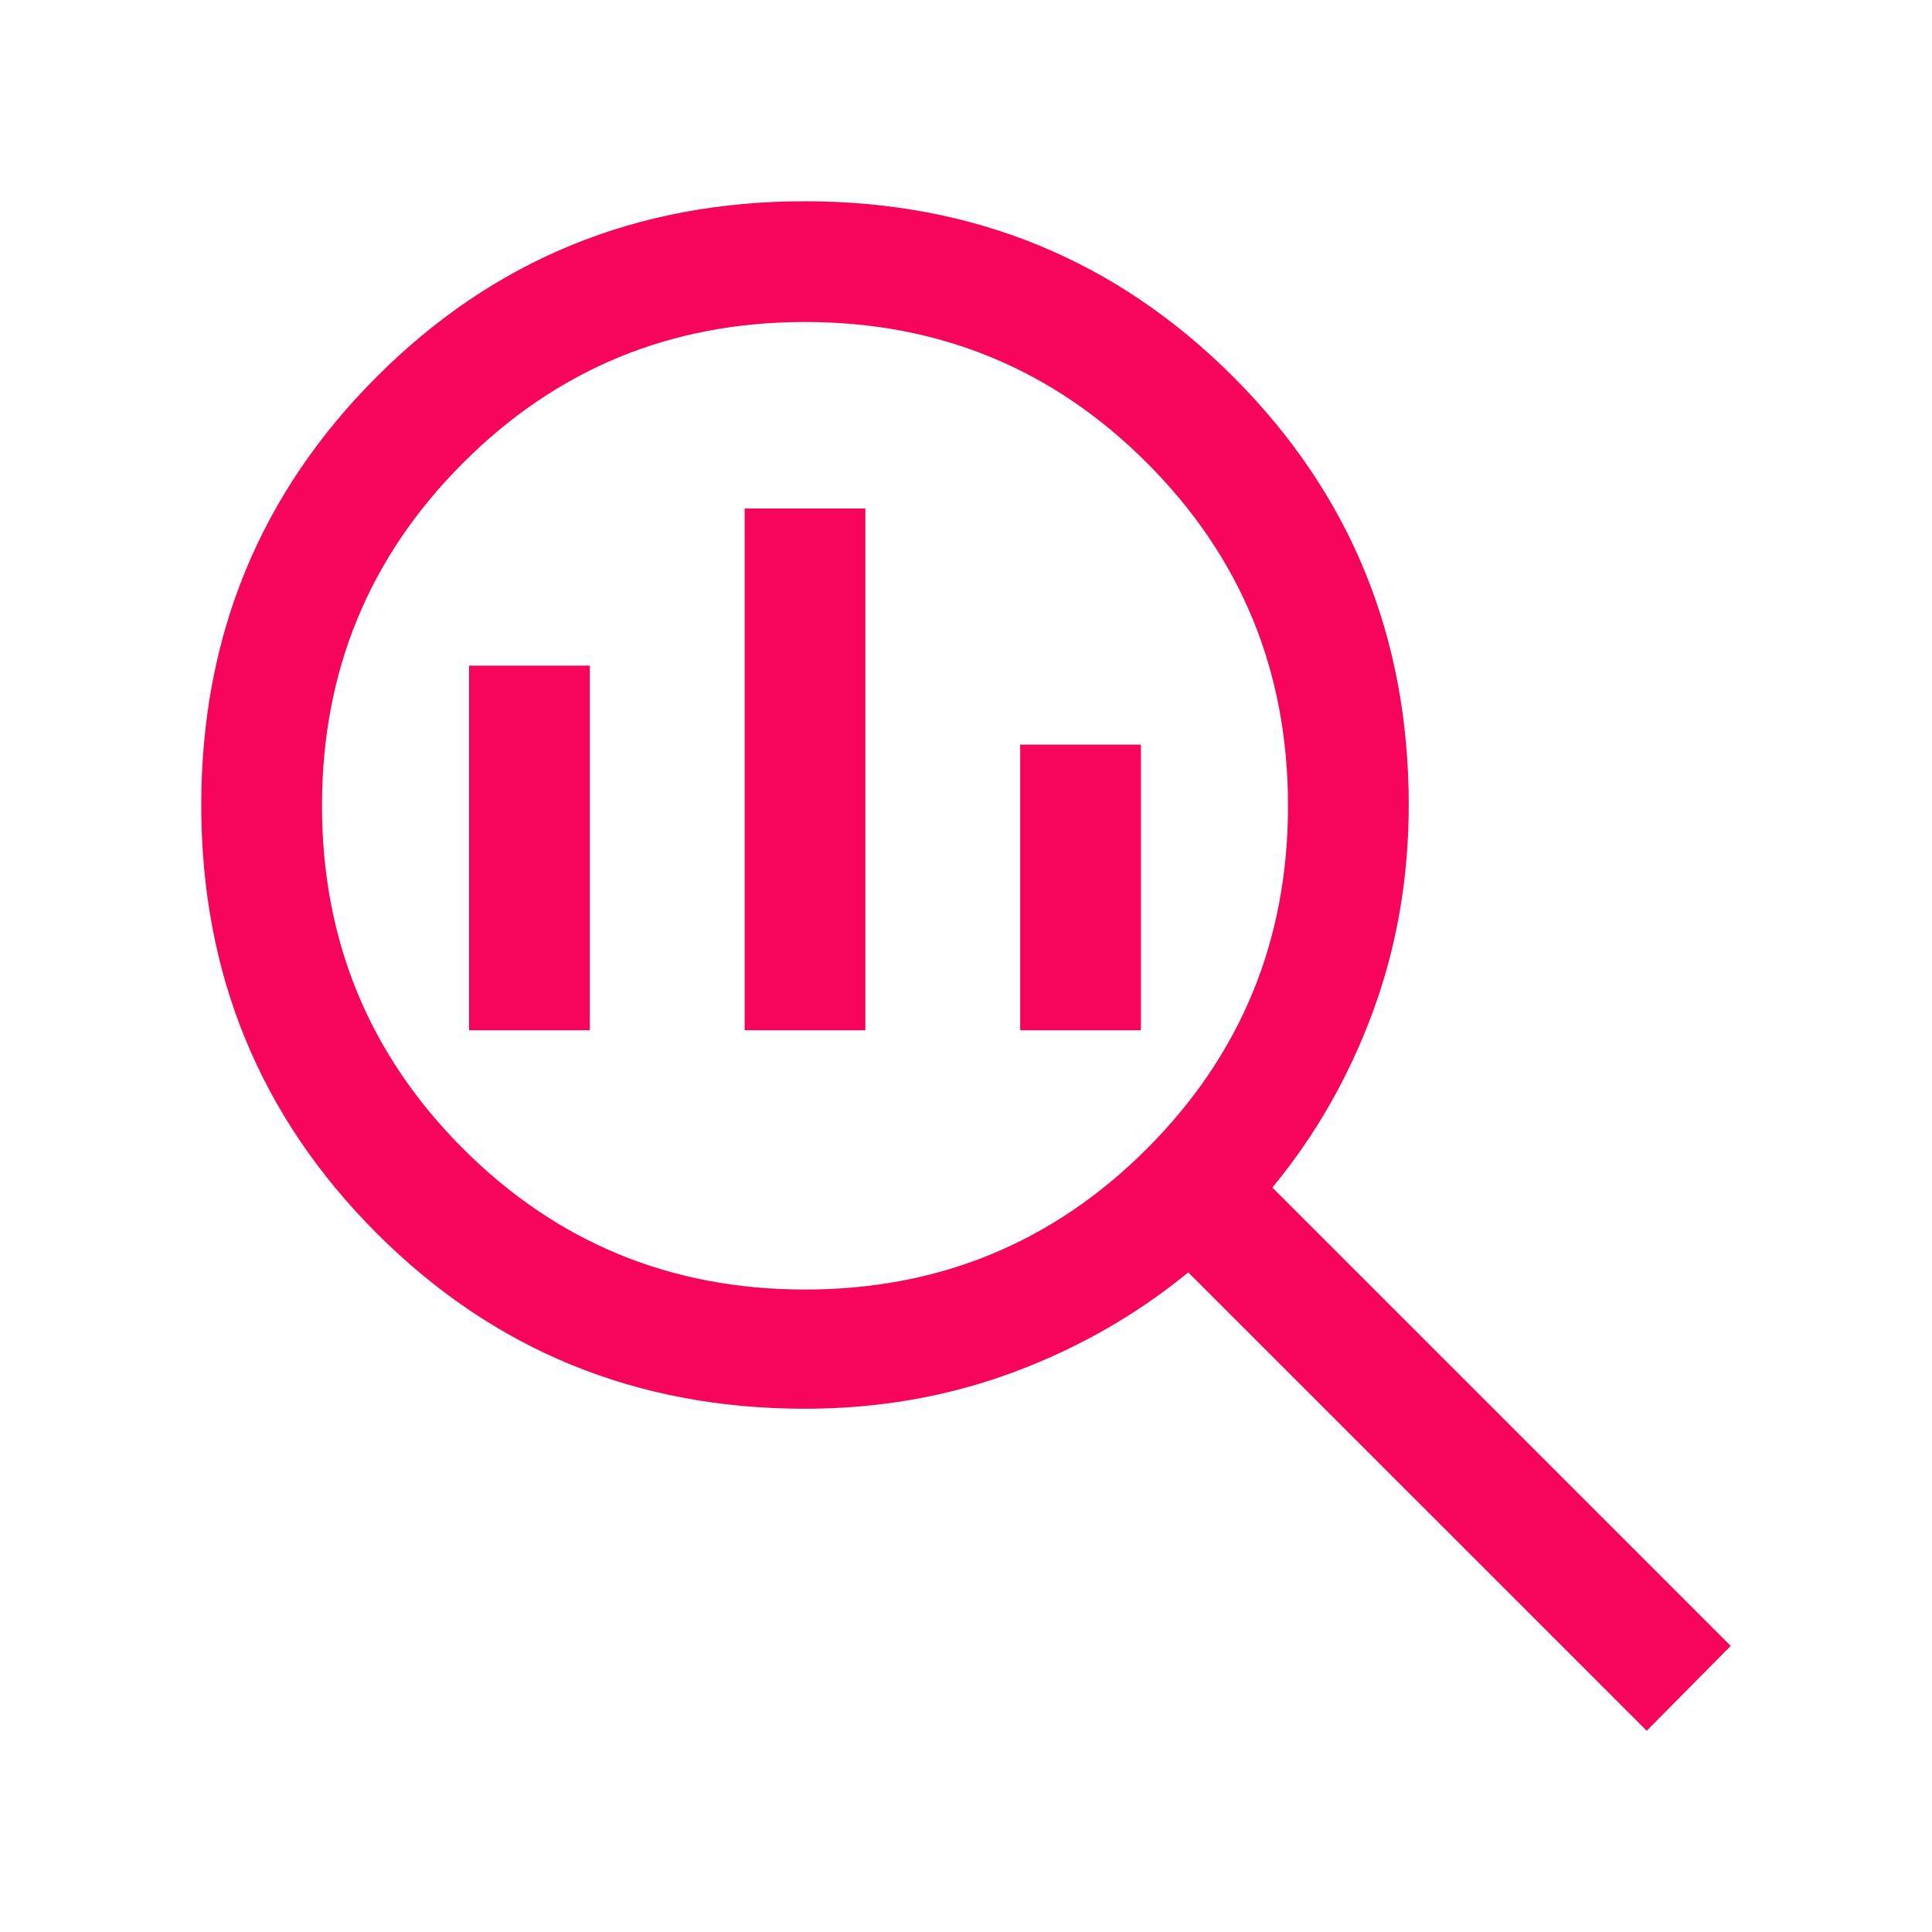 <svg xmlns="http://www.w3.org/2000/svg" width="24" height="24" viewBox="0 0 24 24" fill="none">
    <path d="M10 16.019C11.667 16.019 13.083 15.435 14.25 14.267C15.417 13.098 16 11.679 16 10.009C16 8.34 15.417 6.921 14.25 5.753C13.083 4.584 11.667 4 10 4C8.333 4 6.917 4.584 5.75 5.753C4.583 6.921 4 8.34 4 10.009C4 11.679 4.583 13.098 5.75 14.267C6.917 15.435 8.333 16.019 10 16.019ZM9.25 12.798V6.317H10.75V12.798H9.25ZM5.827 12.798V8.269H7.327V12.798H5.827ZM12.673 12.798V9.25H14.173V12.798H12.673ZM20.456 21.5L14.761 15.806C14.11 16.339 13.38 16.755 12.572 17.053C11.763 17.351 10.906 17.5 10 17.5C7.906 17.5 6.133 16.774 4.68 15.321C3.227 13.868 2.5 12.095 2.5 10.002C2.5 7.908 3.226 6.135 4.679 4.681C6.132 3.227 7.905 2.5 9.998 2.5C12.092 2.5 13.865 3.227 15.319 4.68C16.773 6.133 17.5 7.906 17.5 10C17.5 10.906 17.351 11.763 17.053 12.572C16.755 13.38 16.339 14.107 15.806 14.752L21.5 20.446L20.456 21.5Z"
          fill="#F6055A"/>
</svg>